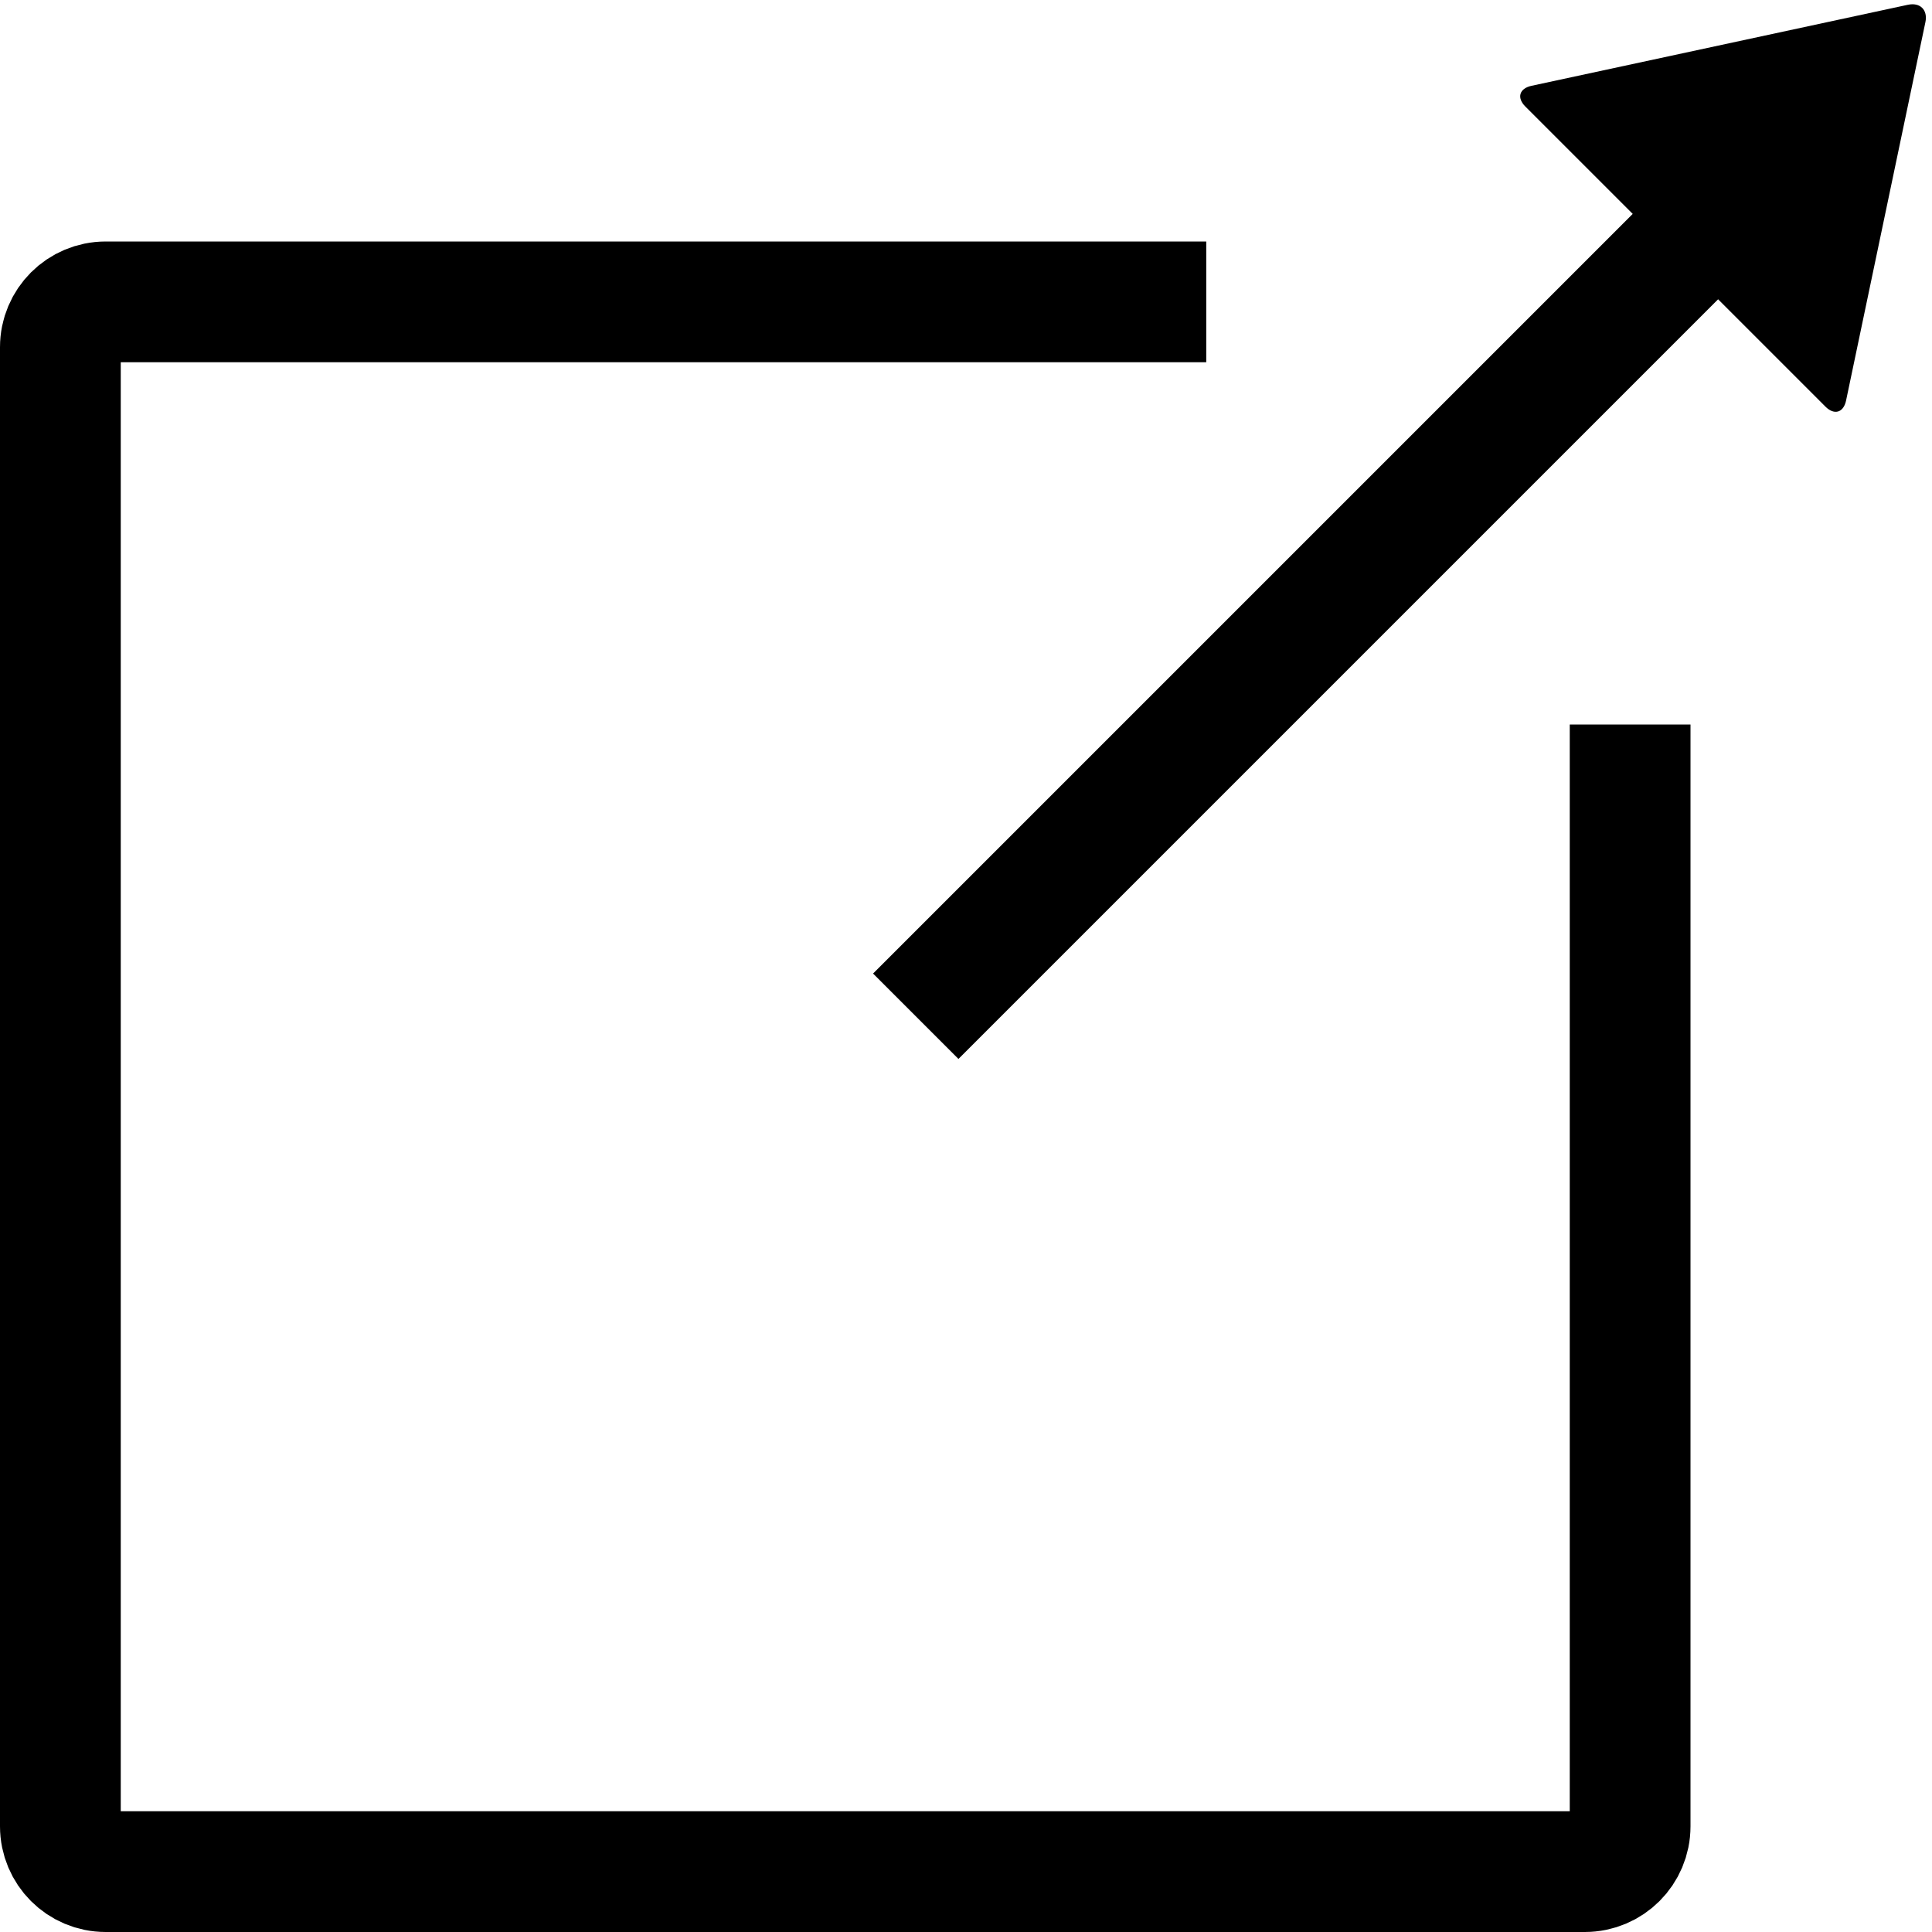 <svg xmlns="http://www.w3.org/2000/svg" class="iconic iconic-external-link" width="128" height="128" viewBox="0 0 128 128">
  <g class="iconic-metadata">
    <title>External Link</title>
  </g>
  <g class="iconic-external-link-lg iconic-container iconic-lg" data-width="127" data-height="128" display="inline">
    <path stroke="#000" stroke-width="8" stroke-linecap="square" d="M108 52v69c0 1.657-1.343 3-3 3h-98c-1.657 0-3-1.343-3-3v-98c0-1.657 1.343-3 3-3h68.917" class="iconic-external-link-box iconic-property-accent iconic-property-stroke" fill="none" />
    <path stroke="#000" stroke-width="8" stroke-linecap="square" class="iconic-external-link-arrow iconic-external-link-arrow-steam iconic-property-stroke" d="M116 12l-52.5 52.5" fill="none" />
    <path d="M126.404.316l-24.937 5.369c-.81.174-.992.791-.406 1.376l19.879 19.879c.586.586 1.198.403 1.368-.407l5.255-25.064c.17-.811-.349-1.327-1.159-1.152z" class="iconic-external-link-arrow iconic-external-link-arrow-head iconic-property-fill" />
  </g>
  <g class="iconic-external-link-md iconic-container iconic-md" data-width="32" data-height="32" display="none" transform="scale(4)">
    <path stroke="#000" stroke-width="3" d="M27.5 15v15c0 .276-.224.5-.5.5h-25c-.276 0-.5-.224-.5-.5v-25c0-.276.224-.5.5-.5h16" class="iconic-external-link-box iconic-property-accent iconic-property-stroke" fill="none" />
    <path stroke="#000" stroke-width="3" stroke-linecap="square" class="iconic-external-link-arrow iconic-external-link-arrow-stem iconic-property-stroke" d="M28 4l-10 10" fill="none" />
    <path class="iconic-external-link-arrow iconic-external-link-arrow-head iconic-property-fill" d="M32 0l-1 8-7-7z" />
  </g>
  <g class="iconic-external-link-sm iconic-container iconic-sm" data-width="16" data-height="16" display="none" transform="scale(8)">
    <path stroke="#000" stroke-width="2" class="iconic-external-link-box iconic-property-accent iconic-property-stroke" d="M13 8v7h-12v-12h7" fill="none" />
    <path stroke="#000" stroke-width="2" stroke-linecap="square" class="iconic-external-link-arrow iconic-external-link-arrow-stem iconic-property-stroke" d="M13 3l-4 4" fill="none" />
    <path class="iconic-external-link-arrow iconic-external-link-arrow-head iconic-property-fill" d="M16 0v5l-5-5z" />
  </g>
</svg>